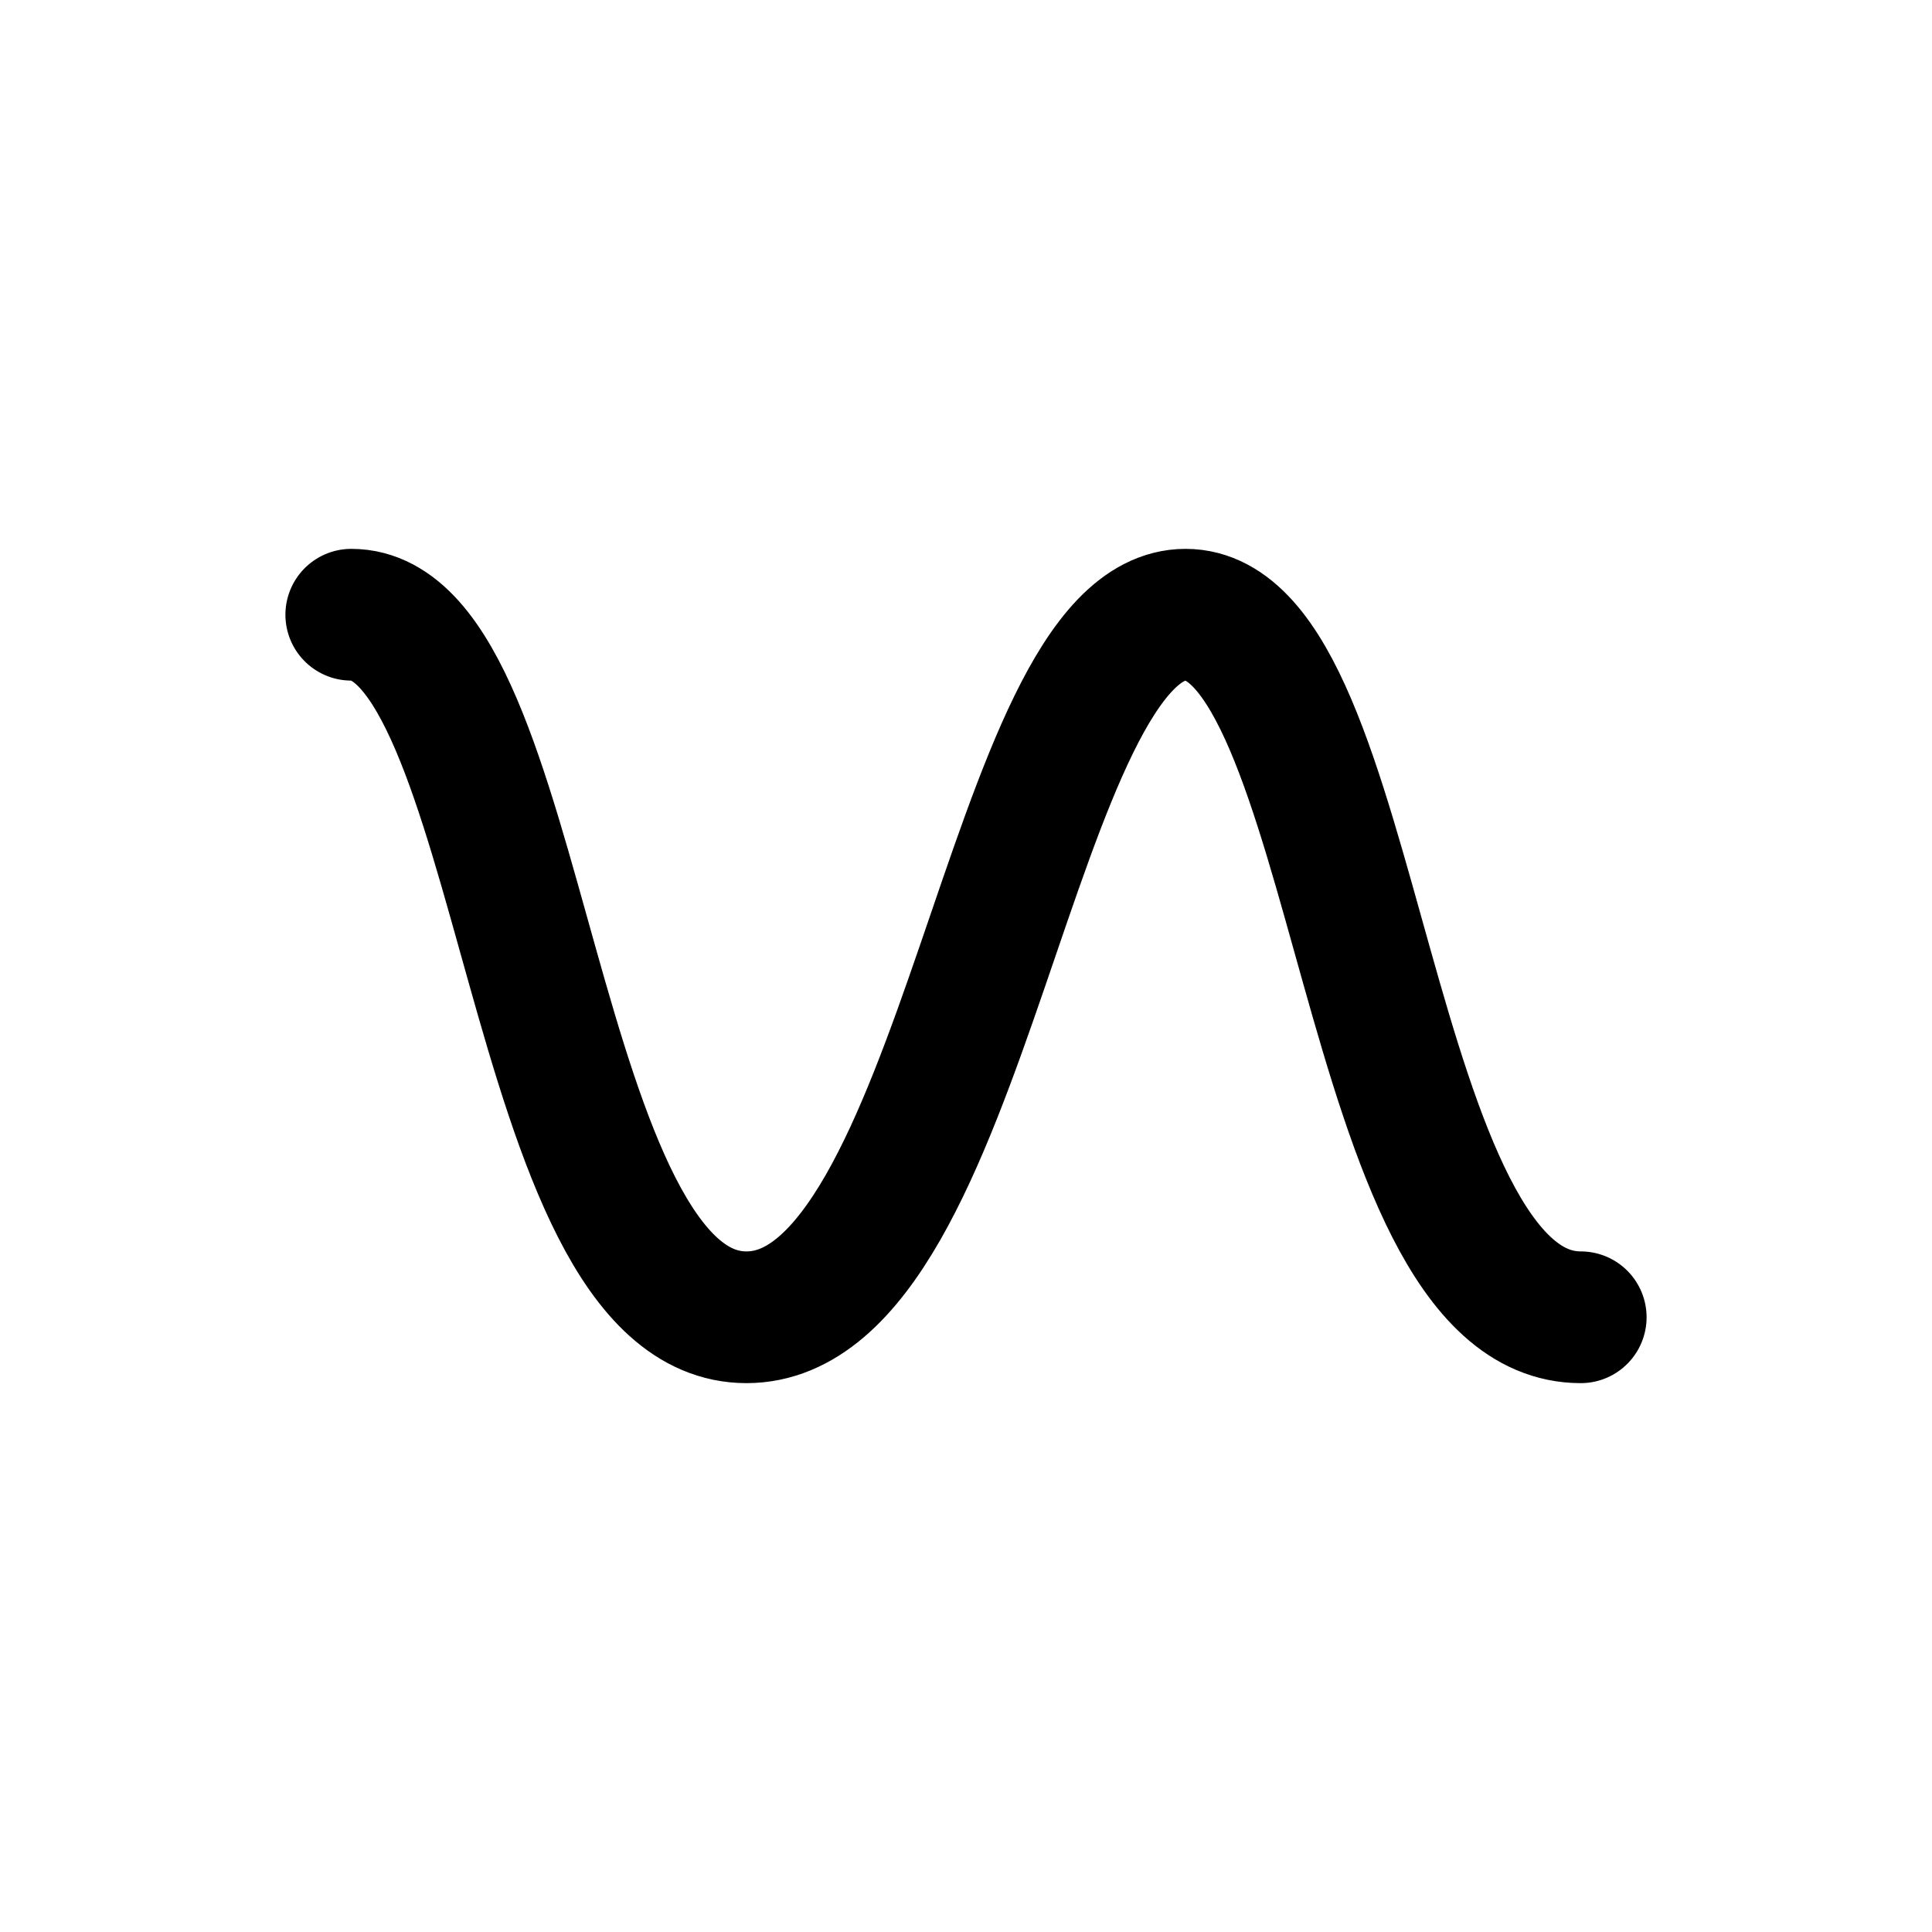 <svg width="22" height="22" viewBox="0 0 22 22" fill="none" xmlns="http://www.w3.org/2000/svg">
<path d="M4 7C6 7 6 15 8.5 15C11 15 11.5 7 13.5 7C15.5 7 15.5 15 18 15" stroke="black" stroke-width="1.5" stroke-linecap="round" stroke-linejoin="round"/>
</svg>
